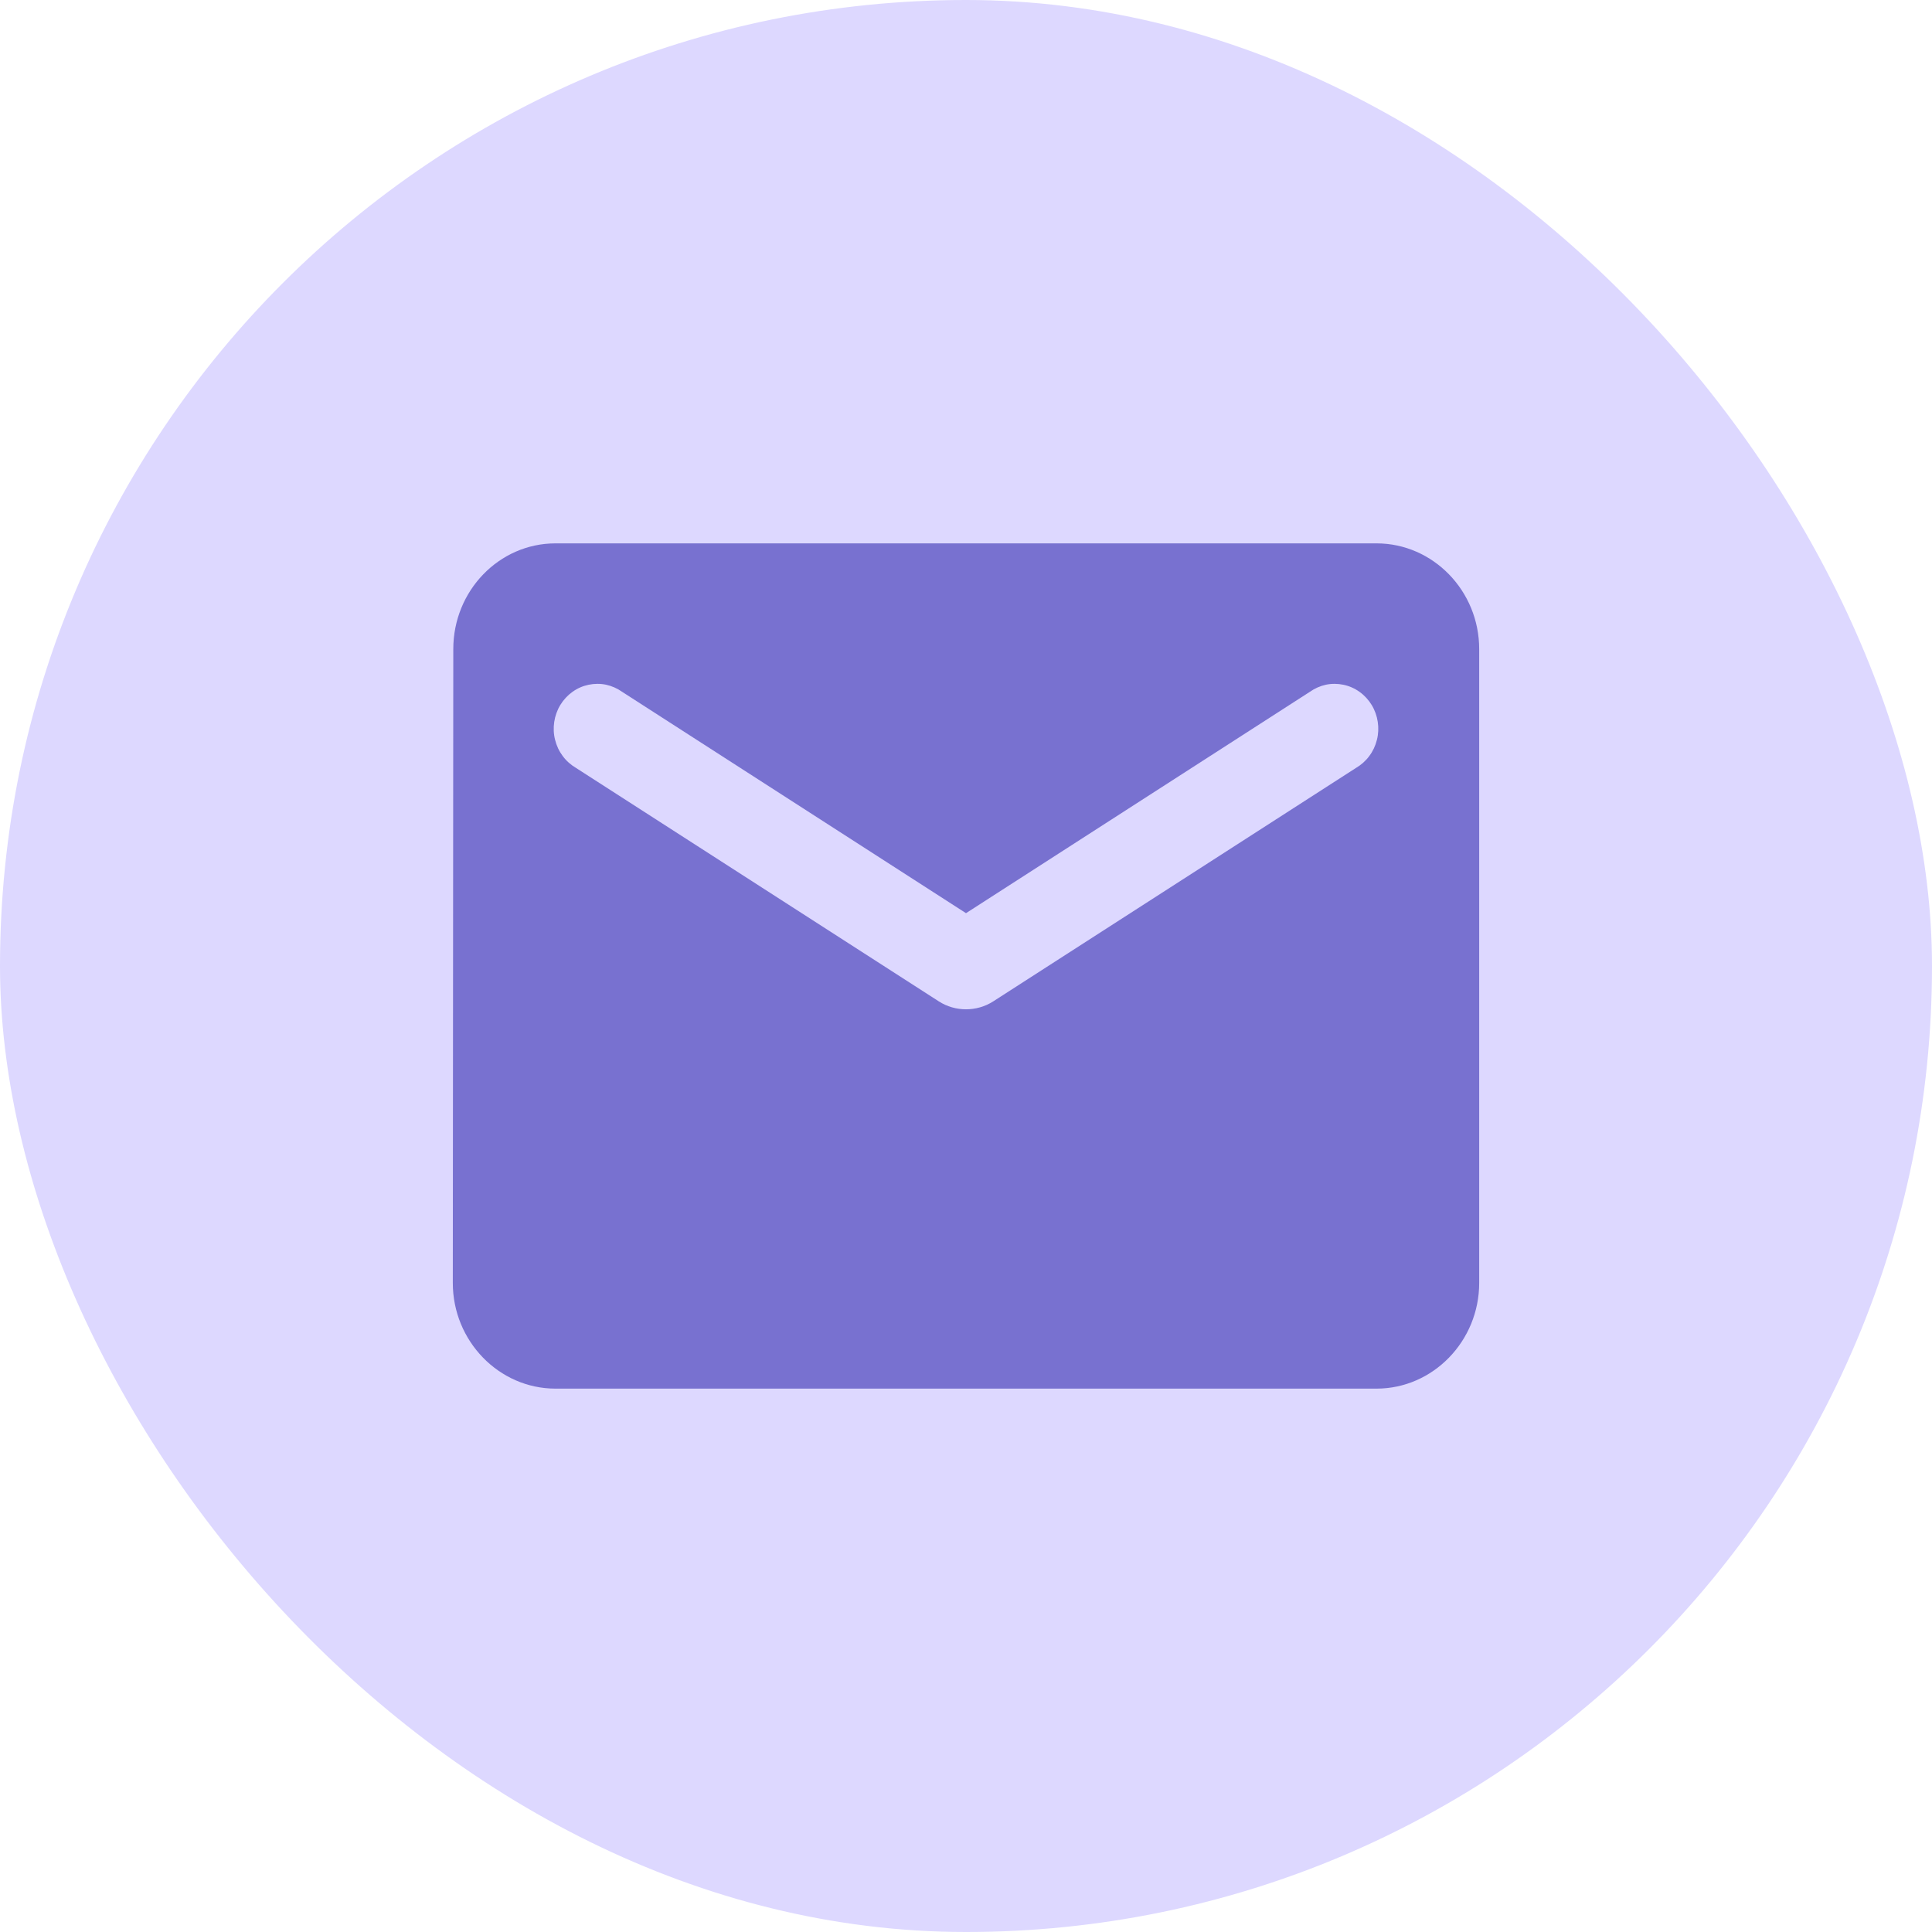 <?xml version="1.0" encoding="UTF-8"?> <svg xmlns="http://www.w3.org/2000/svg" width="32" height="32" viewBox="0 0 32 32" fill="none"><rect width="32" height="32" rx="16" fill="#DDD8FF"></rect><path d="M22.8 9H9.2C8.265 9 7.508 9.787 7.508 10.75L7.5 21.25C7.5 22.212 8.265 23 9.2 23H22.8C23.735 23 24.5 22.212 24.5 21.25V10.75C24.5 9.787 23.735 9 22.8 9ZM22.46 12.719L16.451 16.586C16.178 16.761 15.822 16.761 15.55 16.586L9.54 12.719C9.455 12.669 9.38 12.603 9.321 12.523C9.261 12.443 9.218 12.352 9.194 12.254C9.169 12.157 9.165 12.055 9.18 11.956C9.195 11.857 9.229 11.761 9.281 11.676C9.333 11.591 9.401 11.517 9.481 11.46C9.561 11.402 9.652 11.362 9.748 11.342C9.844 11.322 9.942 11.321 10.038 11.341C10.134 11.362 10.225 11.402 10.305 11.459L16 15.125L21.695 11.459C21.775 11.402 21.866 11.362 21.962 11.341C22.058 11.321 22.156 11.322 22.252 11.342C22.348 11.362 22.439 11.402 22.519 11.46C22.599 11.517 22.667 11.591 22.719 11.676C22.771 11.761 22.805 11.857 22.82 11.956C22.835 12.055 22.831 12.157 22.806 12.254C22.782 12.352 22.739 12.443 22.679 12.523C22.62 12.603 22.545 12.669 22.46 12.719Z" fill="#7871D0"></path></svg> 